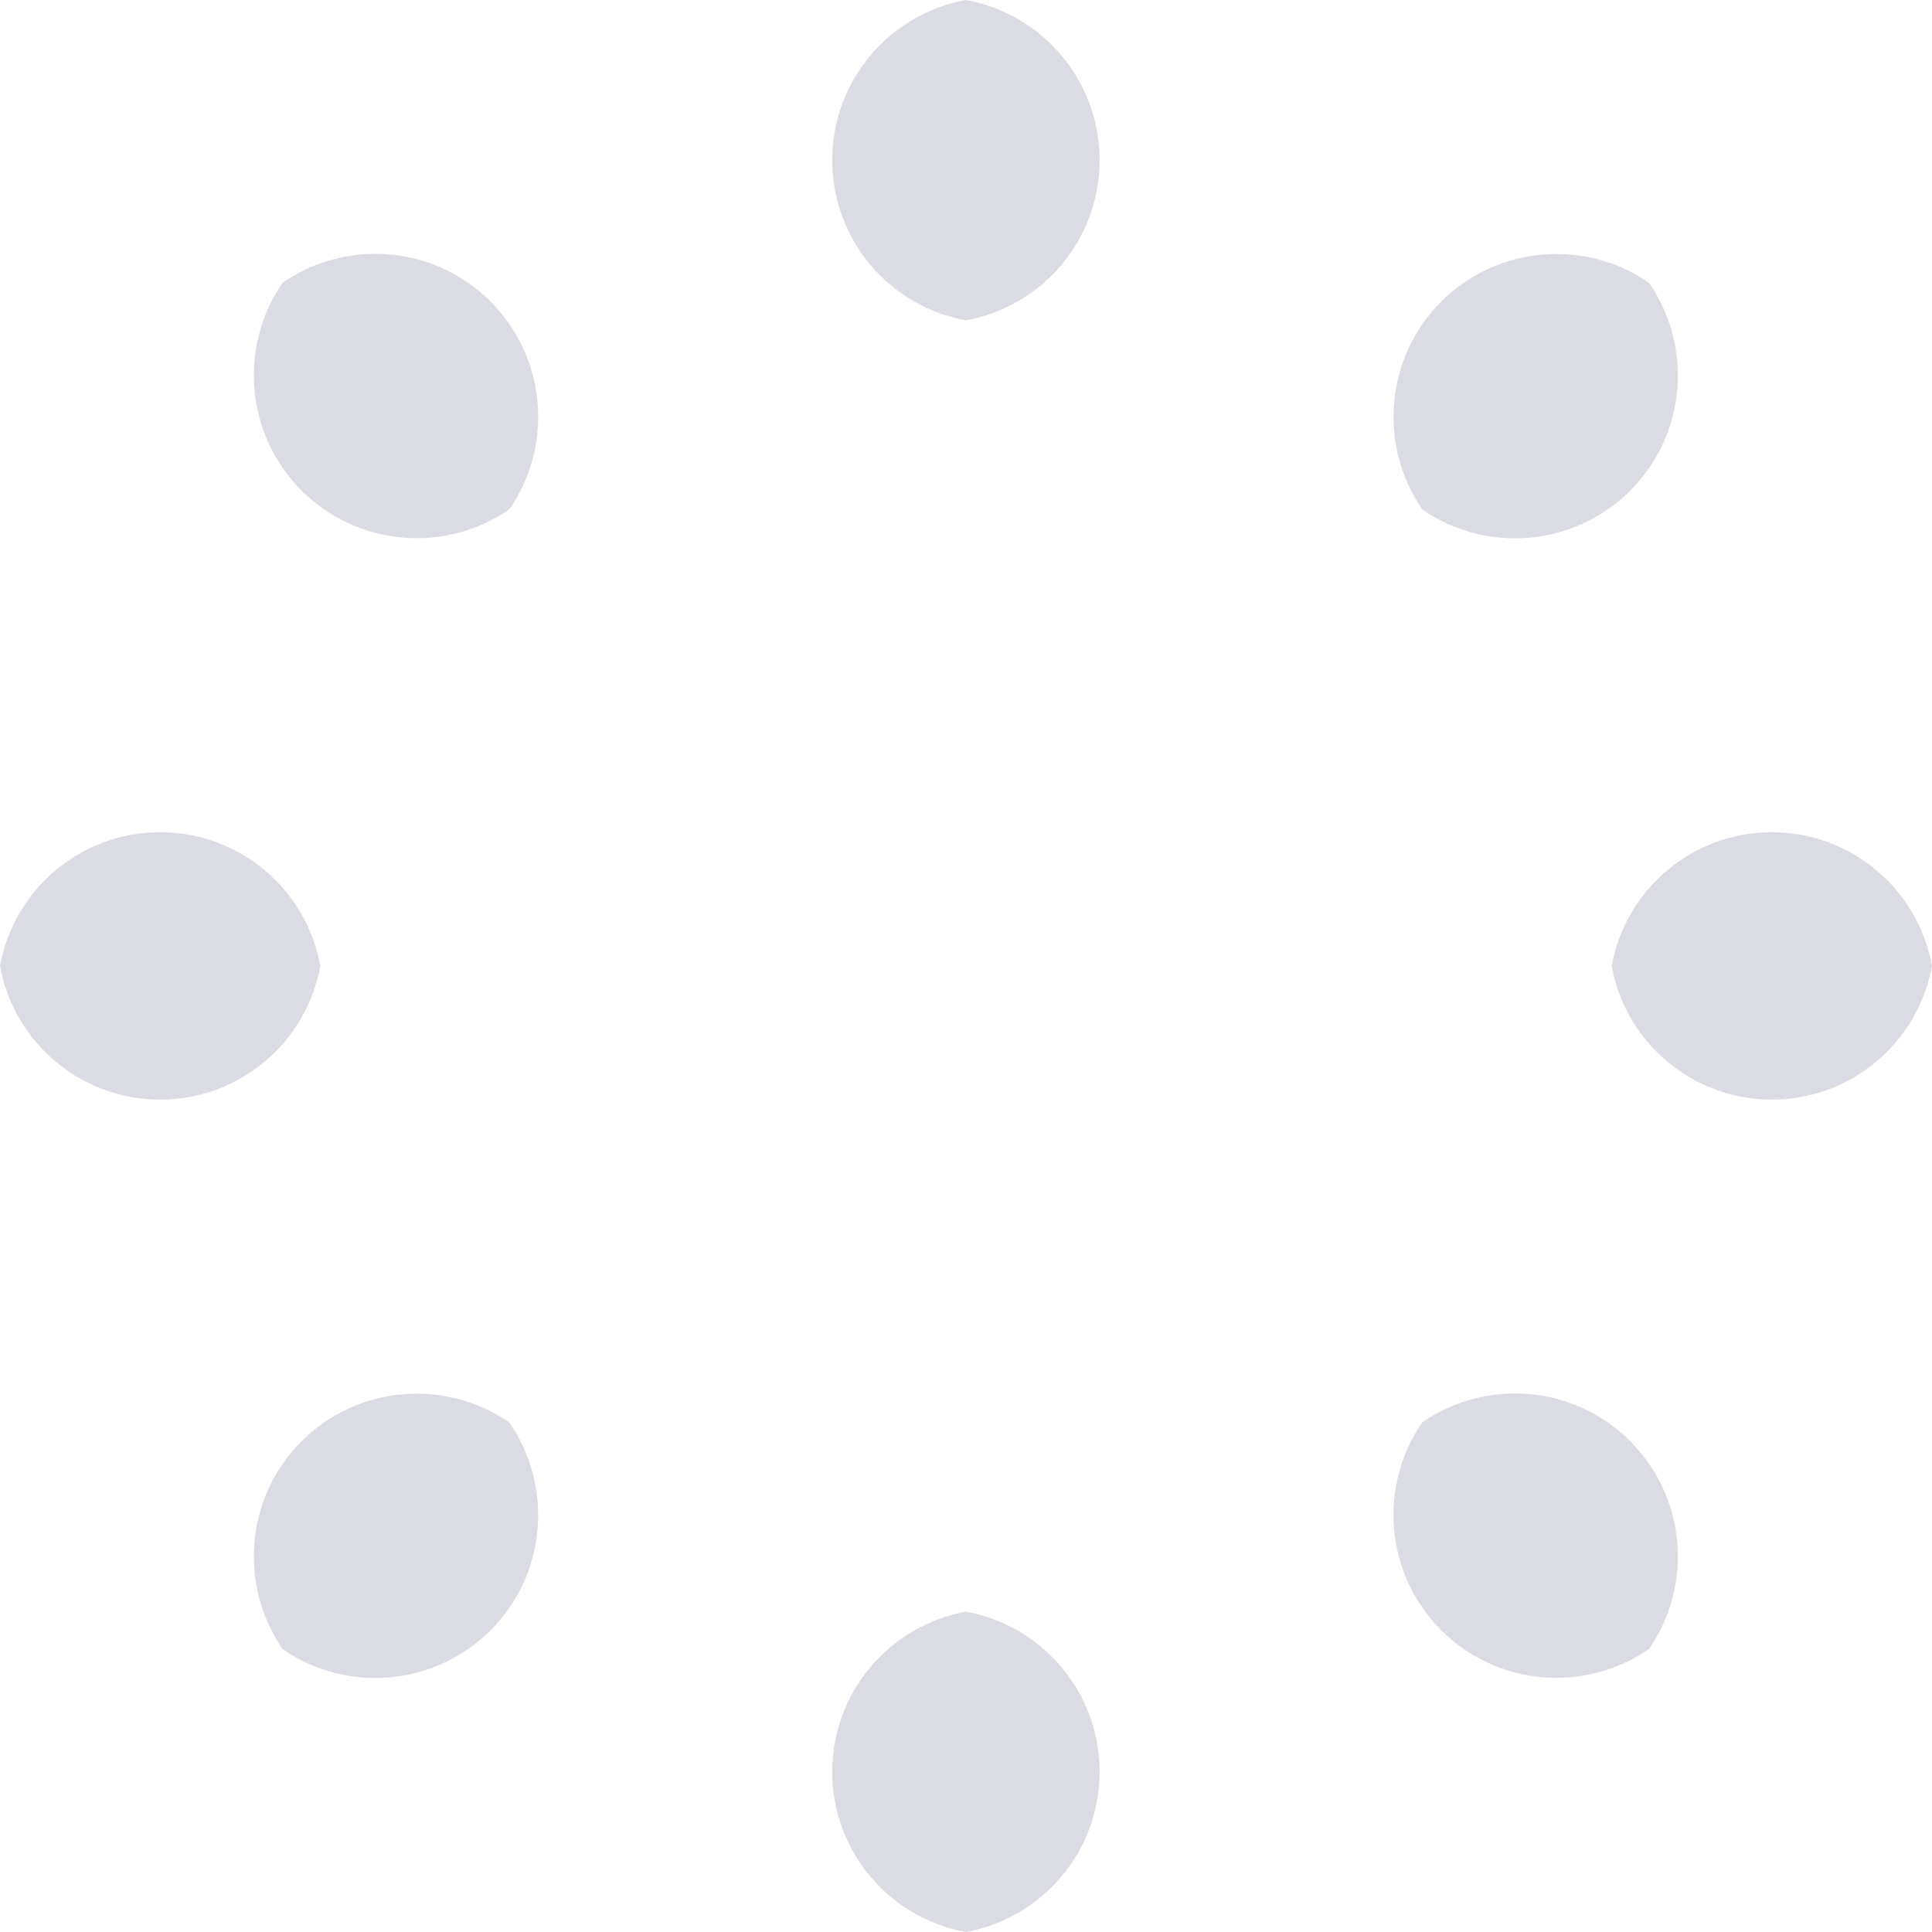 <?xml version="1.0" encoding="UTF-8"?> <svg xmlns="http://www.w3.org/2000/svg" width="771" height="771" viewBox="0 0 771 771" fill="none"> <path d="M771 385.466C765.515 355.132 738.974 332.111 707.083 332.111C675.192 332.111 648.65 355.132 643.166 385.466C648.65 415.799 675.192 438.82 707.083 438.82C738.974 438.82 765.515 415.799 771 385.466Z" fill="#B8BAC8" fill-opacity="0.5"></path> <path d="M127.834 385.466C122.35 355.132 95.808 332.111 63.917 332.111C32.026 332.111 5.484 355.132 0 385.466C5.484 415.799 32.026 438.82 63.917 438.82C95.808 438.82 122.35 415.799 127.834 385.466Z" fill="#B8BAC8" fill-opacity="0.5"></path> <path d="M385.466 771C415.799 765.515 438.82 738.974 438.82 707.083C438.82 675.192 415.799 648.65 385.466 643.166C355.132 648.65 332.111 675.192 332.111 707.083C332.111 738.974 355.132 765.515 385.466 771Z" fill="#B8BAC8" fill-opacity="0.5"></path> <path d="M385.466 127.834C415.799 122.35 438.82 95.808 438.82 63.917C438.82 32.026 415.799 5.484 385.466 0C355.132 5.484 332.111 32.026 332.111 63.917C332.111 95.808 355.132 122.35 385.466 127.834Z" fill="#B8BAC8" fill-opacity="0.5"></path> <path d="M658.062 658.062C675.598 632.739 673.093 597.733 650.546 575.118C627.999 552.571 592.994 550.066 567.603 567.603C550.066 592.926 552.571 627.931 575.118 650.546C597.665 673.093 632.671 675.598 658.062 658.062Z" fill="#B8BAC8" fill-opacity="0.5"></path> <path d="M203.262 203.262C220.798 177.939 218.293 142.933 195.746 120.318C173.199 97.771 138.194 95.266 112.803 112.803C95.266 138.126 97.771 173.131 120.318 195.746C142.865 218.293 177.871 220.798 203.262 203.262Z" fill="#B8BAC8" fill-opacity="0.5"></path> <path d="M658.062 112.87C632.739 95.334 597.733 97.839 575.118 120.386C552.571 142.933 550.066 177.938 567.603 203.329C592.926 220.866 627.931 218.36 650.546 195.813C673.093 173.266 675.598 138.261 658.062 112.87Z" fill="#B8BAC8" fill-opacity="0.5"></path> <path d="M203.262 567.67C177.939 550.134 142.933 552.639 120.318 575.186C97.771 597.733 95.266 632.738 112.803 658.129C138.126 675.666 173.131 673.16 195.746 650.613C218.293 628.066 220.798 593.061 203.262 567.67Z" fill="#B8BAC8" fill-opacity="0.5"></path> </svg> 